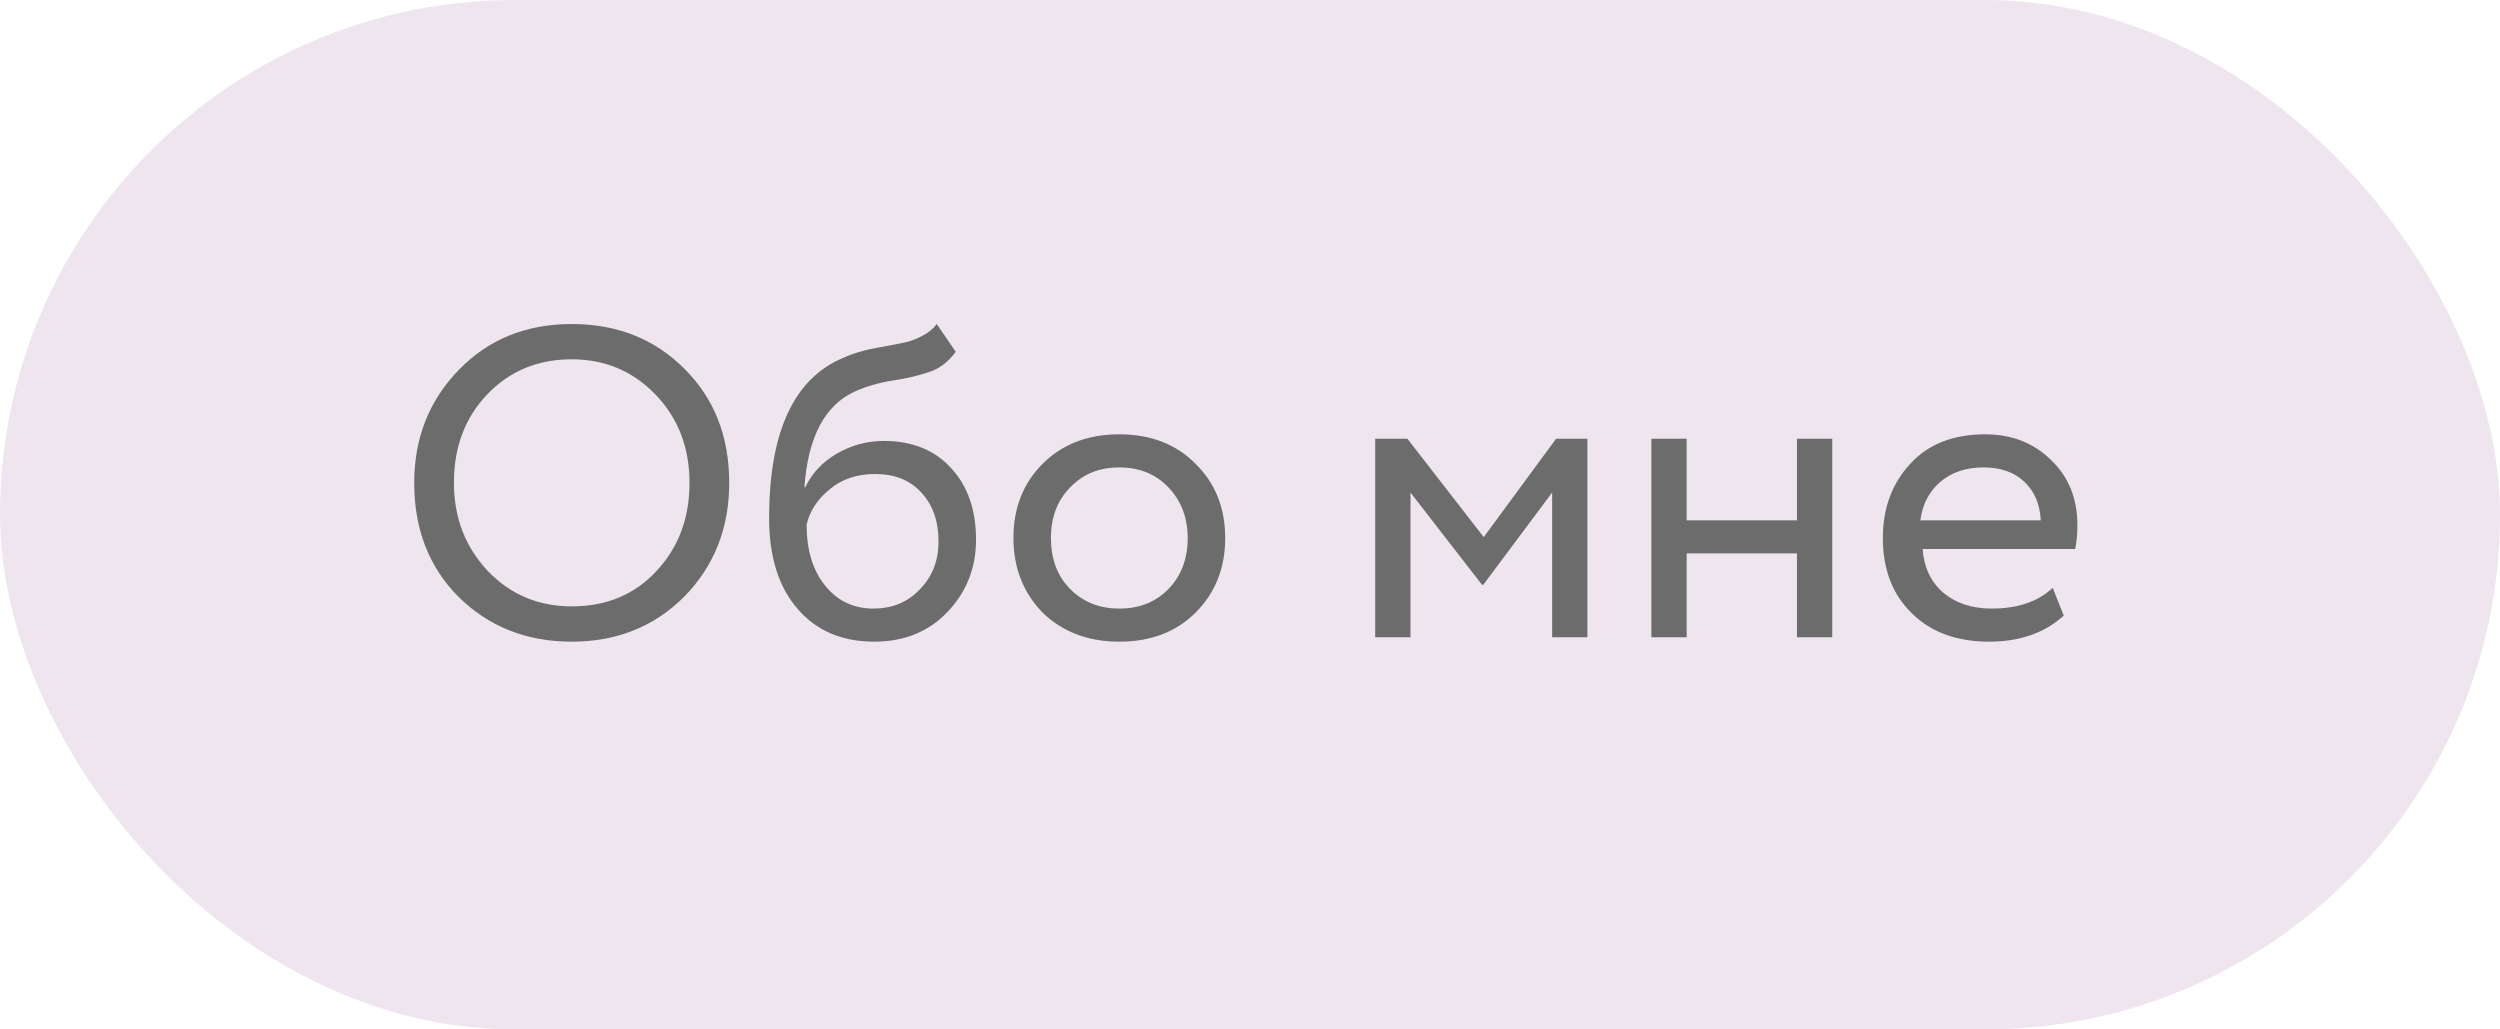 <?xml version="1.0" encoding="UTF-8"?> <svg xmlns="http://www.w3.org/2000/svg" width="102" height="42" viewBox="0 0 102 42" fill="none"> <rect width="102" height="42" rx="21" fill="#EFE5EE"></rect> <path d="M16.9 19.7C16.9 17.876 17.506 16.34 18.718 15.092C19.93 13.844 21.466 13.22 23.326 13.22C25.174 13.22 26.704 13.826 27.916 15.038C29.14 16.25 29.752 17.804 29.752 19.7C29.752 21.548 29.14 23.096 27.916 24.344C26.692 25.568 25.162 26.18 23.326 26.18C21.49 26.18 19.954 25.574 18.718 24.362C17.506 23.15 16.9 21.596 16.9 19.7ZM18.52 19.7C18.52 21.116 18.982 22.316 19.906 23.3C20.83 24.26 21.97 24.74 23.326 24.74C24.742 24.74 25.894 24.26 26.782 23.3C27.682 22.34 28.132 21.14 28.132 19.7C28.132 18.26 27.67 17.06 26.746 16.1C25.822 15.14 24.682 14.66 23.326 14.66C21.946 14.66 20.8 15.134 19.888 16.082C18.976 17.03 18.52 18.236 18.52 19.7ZM38.22 13.22L38.994 14.354C38.706 14.75 38.358 15.02 37.95 15.164C37.506 15.32 37.002 15.44 36.438 15.524C35.886 15.608 35.364 15.758 34.872 15.974C33.648 16.538 32.964 17.84 32.82 19.88H32.856C33.12 19.316 33.546 18.86 34.134 18.512C34.734 18.164 35.376 17.99 36.06 17.99C37.212 17.99 38.124 18.356 38.796 19.088C39.48 19.82 39.822 20.798 39.822 22.022C39.822 23.174 39.432 24.158 38.652 24.974C37.884 25.778 36.888 26.18 35.664 26.18C34.344 26.18 33.3 25.73 32.532 24.83C31.764 23.942 31.38 22.712 31.38 21.14C31.38 17.636 32.382 15.458 34.386 14.606C34.842 14.402 35.37 14.252 35.97 14.156C36.438 14.072 36.774 14.006 36.978 13.958C37.182 13.91 37.398 13.826 37.626 13.706C37.866 13.586 38.064 13.424 38.22 13.22ZM32.91 21.41C32.91 22.442 33.162 23.27 33.666 23.894C34.17 24.518 34.824 24.83 35.628 24.83C36.408 24.83 37.044 24.566 37.536 24.038C38.04 23.522 38.292 22.874 38.292 22.094C38.292 21.266 38.058 20.6 37.59 20.096C37.134 19.592 36.504 19.34 35.7 19.34C34.968 19.34 34.356 19.544 33.864 19.952C33.348 20.372 33.03 20.858 32.91 21.41ZM42.536 24.992C41.744 24.176 41.348 23.162 41.348 21.95C41.348 20.726 41.744 19.718 42.536 18.926C43.34 18.122 44.384 17.72 45.668 17.72C46.952 17.72 47.99 18.122 48.782 18.926C49.586 19.718 49.988 20.726 49.988 21.95C49.988 23.174 49.586 24.188 48.782 24.992C47.99 25.784 46.952 26.18 45.668 26.18C44.396 26.18 43.352 25.784 42.536 24.992ZM43.67 19.88C43.142 20.408 42.878 21.098 42.878 21.95C42.878 22.802 43.136 23.492 43.652 24.02C44.18 24.56 44.852 24.83 45.668 24.83C46.484 24.83 47.15 24.566 47.666 24.038C48.194 23.498 48.458 22.802 48.458 21.95C48.458 21.122 48.194 20.432 47.666 19.88C47.15 19.34 46.484 19.07 45.668 19.07C44.852 19.07 44.186 19.34 43.67 19.88ZM57.548 26H56.108V17.9H57.422L60.536 21.914L63.489 17.9H64.766V26H63.327V20.096L60.519 23.858H60.465L57.548 20.096V26ZM74.756 26H73.316V22.58H68.816V26H67.376V17.9H68.816V21.23H73.316V17.9H74.756V26ZM83.751 23.984L84.201 25.118C83.421 25.826 82.406 26.18 81.159 26.18C79.838 26.18 78.788 25.796 78.008 25.028C77.216 24.26 76.82 23.234 76.82 21.95C76.82 20.738 77.192 19.73 77.936 18.926C78.668 18.122 79.689 17.72 80.996 17.72C82.076 17.72 82.971 18.068 83.678 18.764C84.398 19.448 84.758 20.336 84.758 21.428C84.758 21.776 84.728 22.1 84.668 22.4H78.441C78.501 23.156 78.782 23.75 79.287 24.182C79.802 24.614 80.463 24.83 81.266 24.83C82.323 24.83 83.15 24.548 83.751 23.984ZM80.924 19.07C80.216 19.07 79.629 19.268 79.16 19.664C78.704 20.06 78.434 20.582 78.35 21.23H83.264C83.228 20.558 83.001 20.03 82.581 19.646C82.172 19.262 81.621 19.07 80.924 19.07Z" fill="#6C6C6D"></path> </svg> 